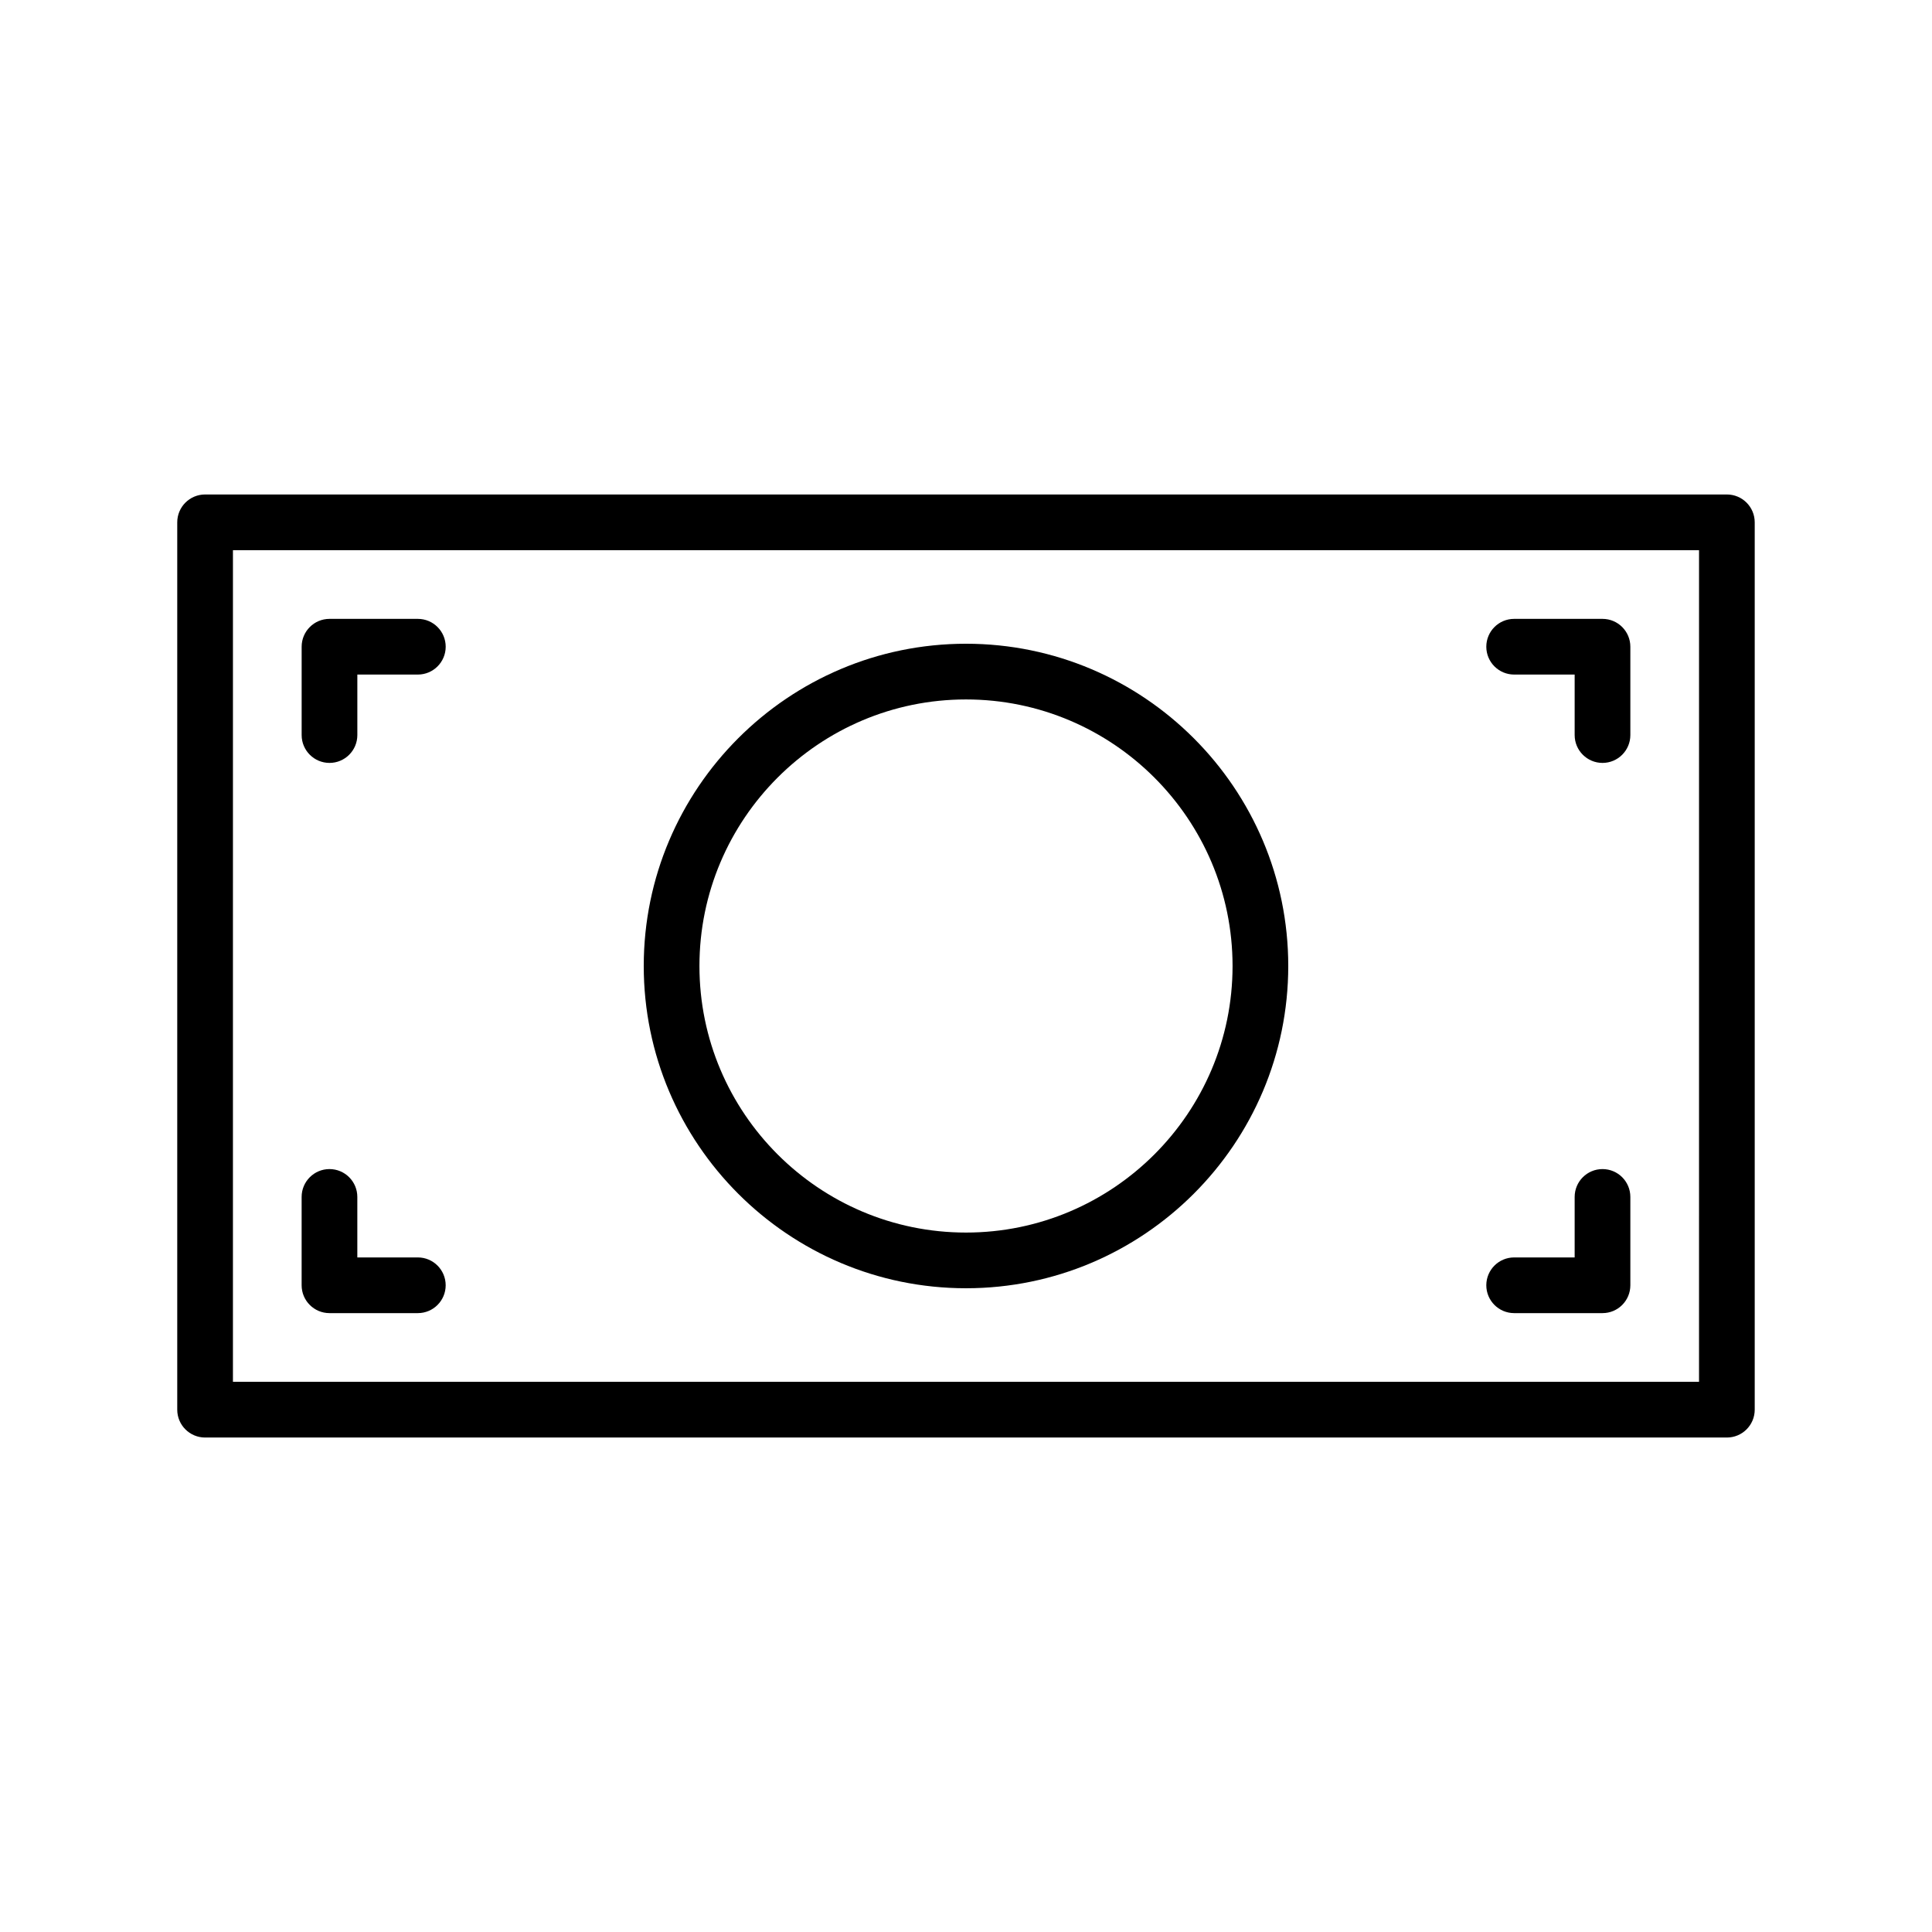 <?xml version="1.0" encoding="UTF-8"?>
<!-- Uploaded to: ICON Repo, www.iconrepo.com, Generator: ICON Repo Mixer Tools -->
<svg fill="#000000" width="800px" height="800px" version="1.1" viewBox="144 144 512 512" xmlns="http://www.w3.org/2000/svg">
 <g>
  <path d="m231.32 346.18c-4.074 0-7.379-3.305-7.379-7.379v-23.414c0-4.074 3.305-7.379 7.379-7.379h23.414c4.074 0 7.379 3.305 7.379 7.379s-3.305 7.379-7.379 7.379h-16.035v16.035c0 4.07-3.305 7.379-7.379 7.379z"/>
  <path d="m254.73 491.99h-23.414c-4.074 0-7.379-3.305-7.379-7.379v-23.414c0-4.074 3.305-7.379 7.379-7.379 4.074 0 7.379 3.305 7.379 7.379v16.035h16.035c4.074 0 7.379 3.305 7.379 7.379s-3.305 7.379-7.379 7.379z"/>
  <path d="m568.68 346.18c-4.074 0-7.379-3.305-7.379-7.379v-16.035h-16.035c-4.074 0-7.379-3.305-7.379-7.379s3.305-7.379 7.379-7.379h23.414c4.074 0 7.379 3.305 7.379 7.379v23.414c0 4.07-3.305 7.379-7.379 7.379z"/>
  <path d="m568.68 491.99h-23.414c-4.074 0-7.379-3.305-7.379-7.379s3.305-7.379 7.379-7.379h16.035v-16.035c0-4.074 3.305-7.379 7.379-7.379s7.379 3.305 7.379 7.379v23.414c0 4.074-3.305 7.379-7.379 7.379z"/>
  <path d="m601.64 524.96h-403.29c-4.074 0-7.379-3.305-7.379-7.379v-235.16c0-4.074 3.305-7.379 7.379-7.379h403.29c4.074 0 7.379 3.305 7.379 7.379v235.16c0 4.074-3.305 7.379-7.379 7.379zm-395.91-14.758h388.53l0.004-220.4h-388.53z"/>
  <path d="m400 485.4c-47.09 0-85.402-38.312-85.402-85.402s38.312-85.402 85.402-85.402 85.402 38.312 85.402 85.402c-0.004 47.094-38.312 85.402-85.402 85.402zm0-156.04c-38.953 0-70.641 31.691-70.641 70.641 0 38.953 31.691 70.641 70.641 70.641 38.953 0 70.641-31.691 70.641-70.641 0-38.949-31.691-70.641-70.641-70.641z"/>
 </g>
</svg>
